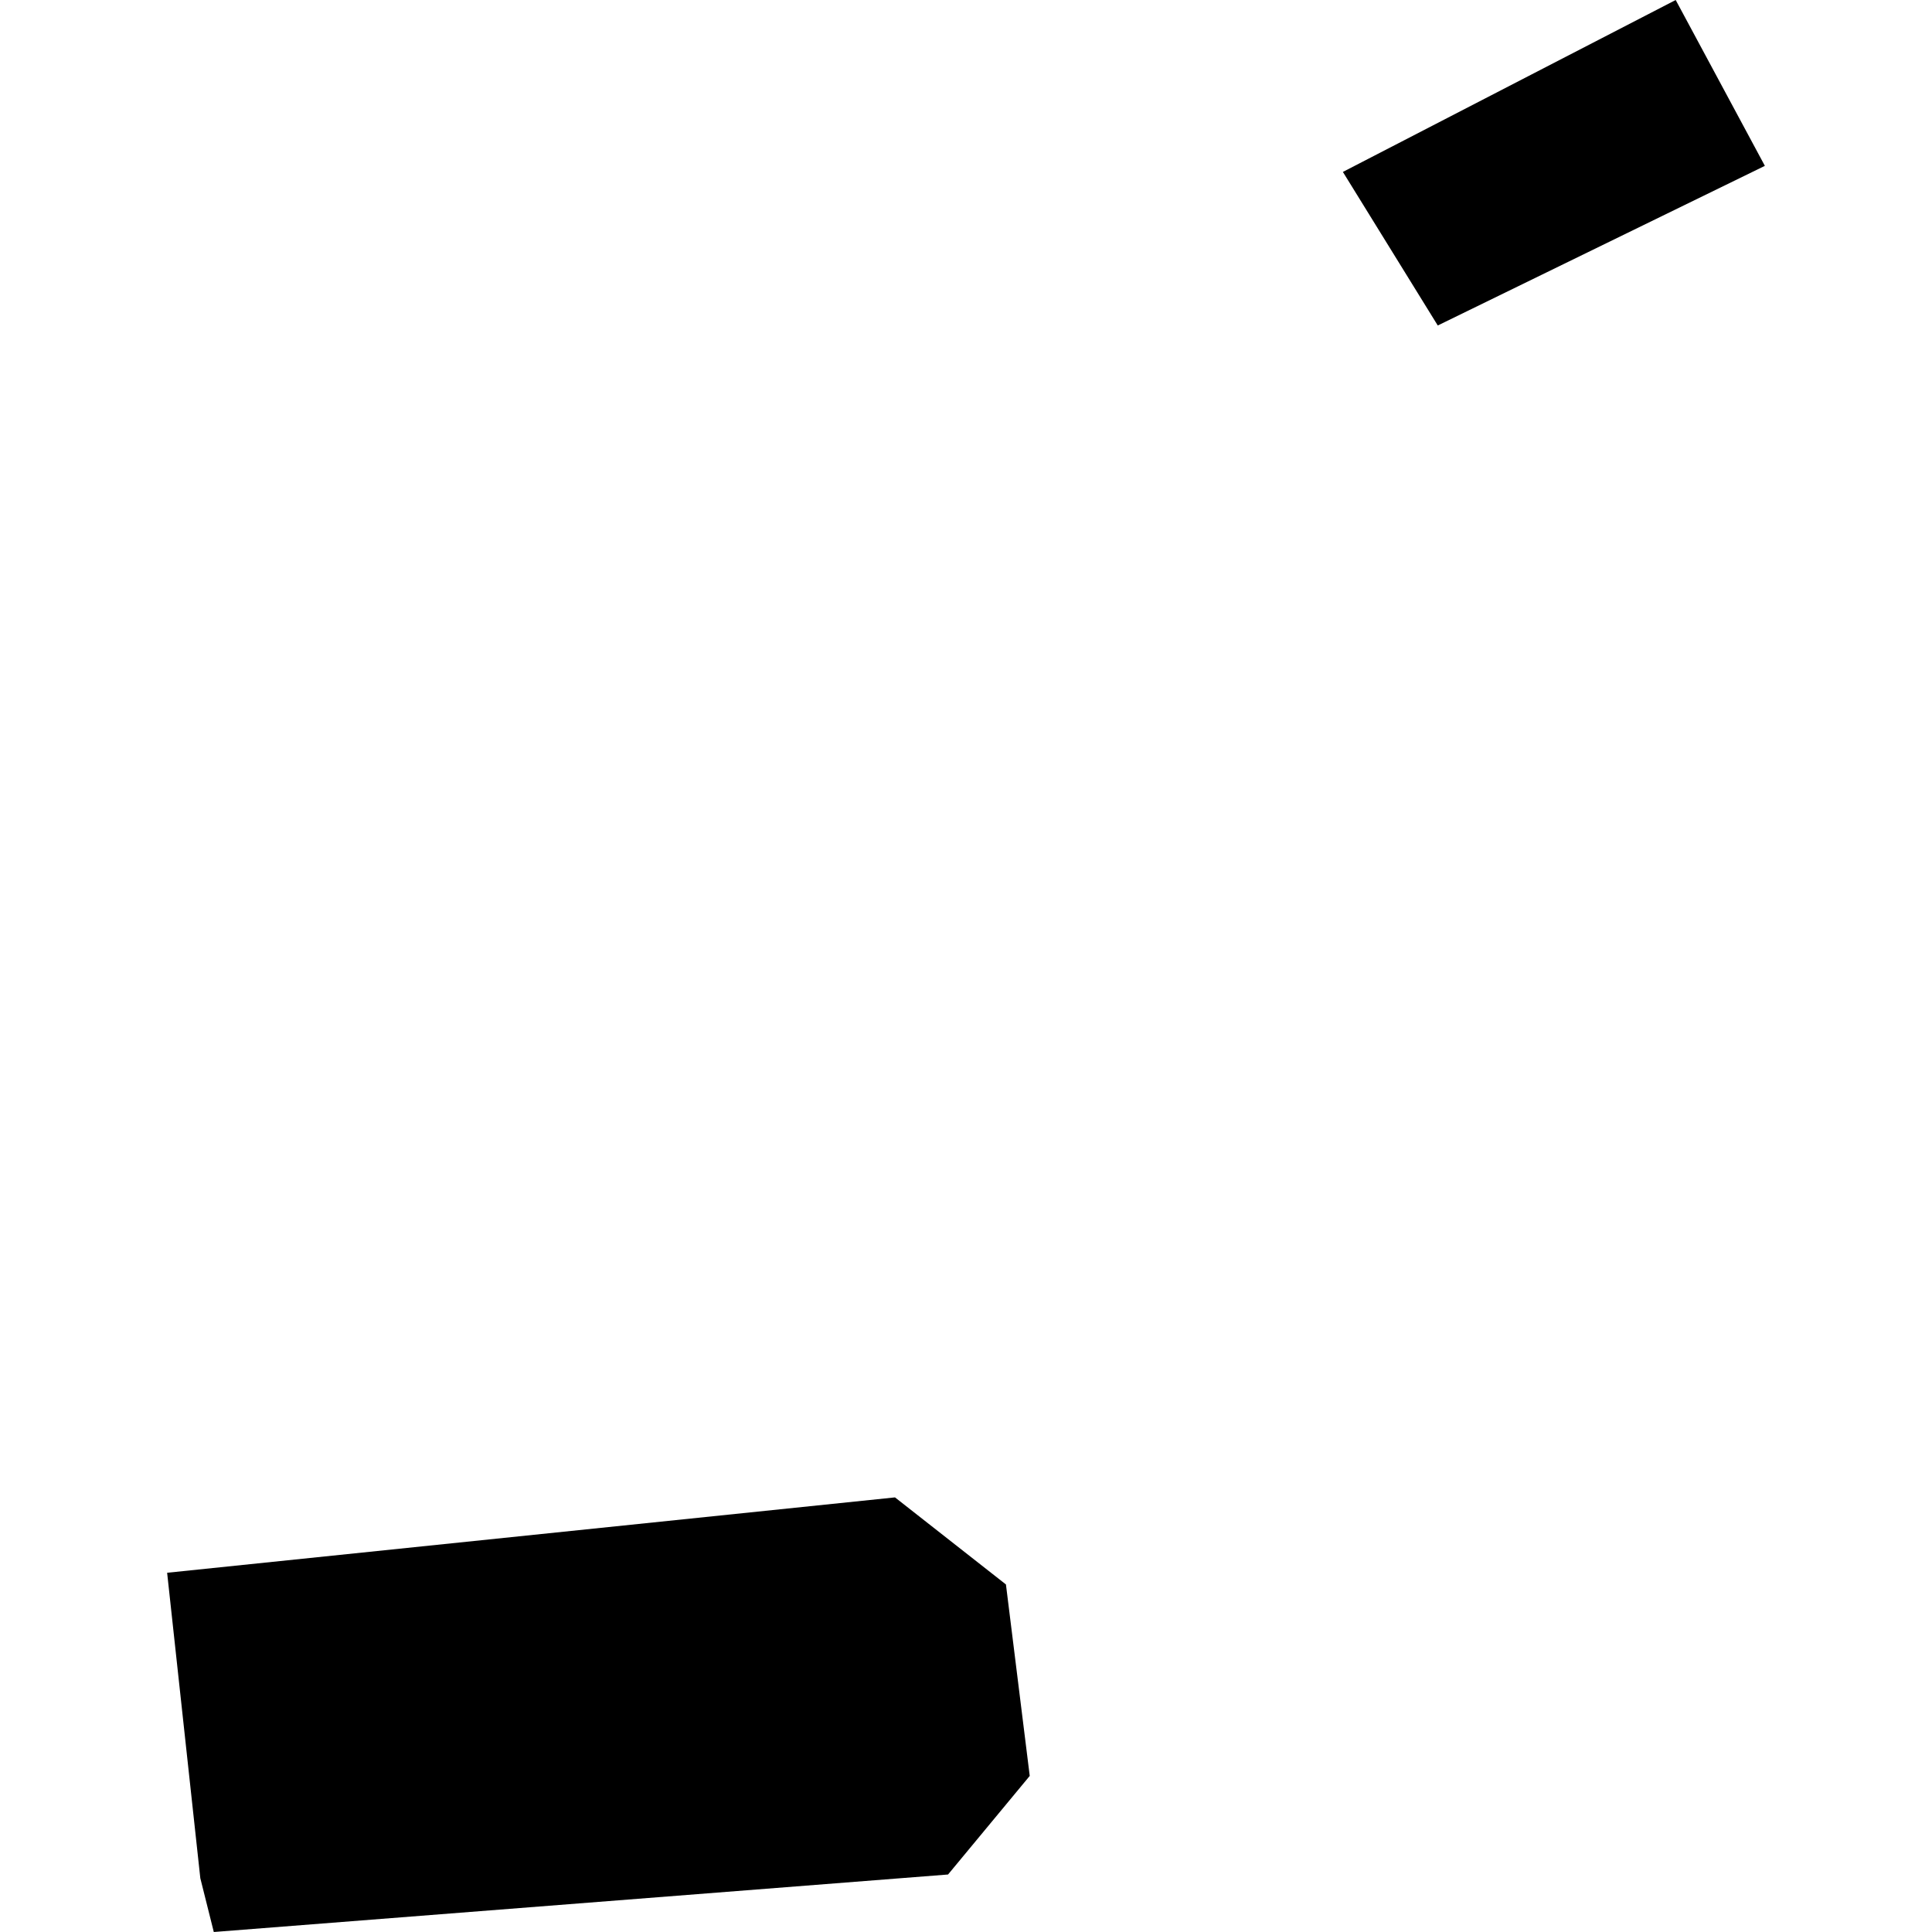 <?xml version="1.0" encoding="utf-8" standalone="no"?>
<!DOCTYPE svg PUBLIC "-//W3C//DTD SVG 1.1//EN"
  "http://www.w3.org/Graphics/SVG/1.1/DTD/svg11.dtd">
<!-- Created with matplotlib (https://matplotlib.org/) -->
<svg height="288pt" version="1.1" viewBox="0 0 288 288" width="288pt" xmlns="http://www.w3.org/2000/svg" xmlns:xlink="http://www.w3.org/1999/xlink">
 <defs>
  <style type="text/css">
*{stroke-linecap:butt;stroke-linejoin:round;}
  </style>
 </defs>
 <g id="figure_1">
  <g id="patch_1">
   <path d="M 0 288 
L 288 288 
L 288 0 
L 0 0 
z
" style="fill:none;opacity:0;"/>
  </g>
  <g id="axes_1">
   <g id="PatchCollection_1">
    <path clip-path="url(#p05a2bfccf2)" d="M 29.861 279.982 
L 24.914 234.449 
L 133.416 223.214 
L 149.954 236.193 
L 153.501 264.732 
L 141.323 279.429 
L 31.871 288 
L 29.861 279.982 
"/>
    <path clip-path="url(#p05a2bfccf2)" d="M 200.182 25.629 
L 249.793 0 
L 263.086 24.724 
L 214.326 48.52 
L 200.182 25.629 
"/>
   </g>
  </g>
 </g>
 <defs>
  <clipPath id="p05a2bfccf2">
   <rect height="288" width="238.172" x="24.914" y="0"/>
  </clipPath>
 </defs>
</svg>
